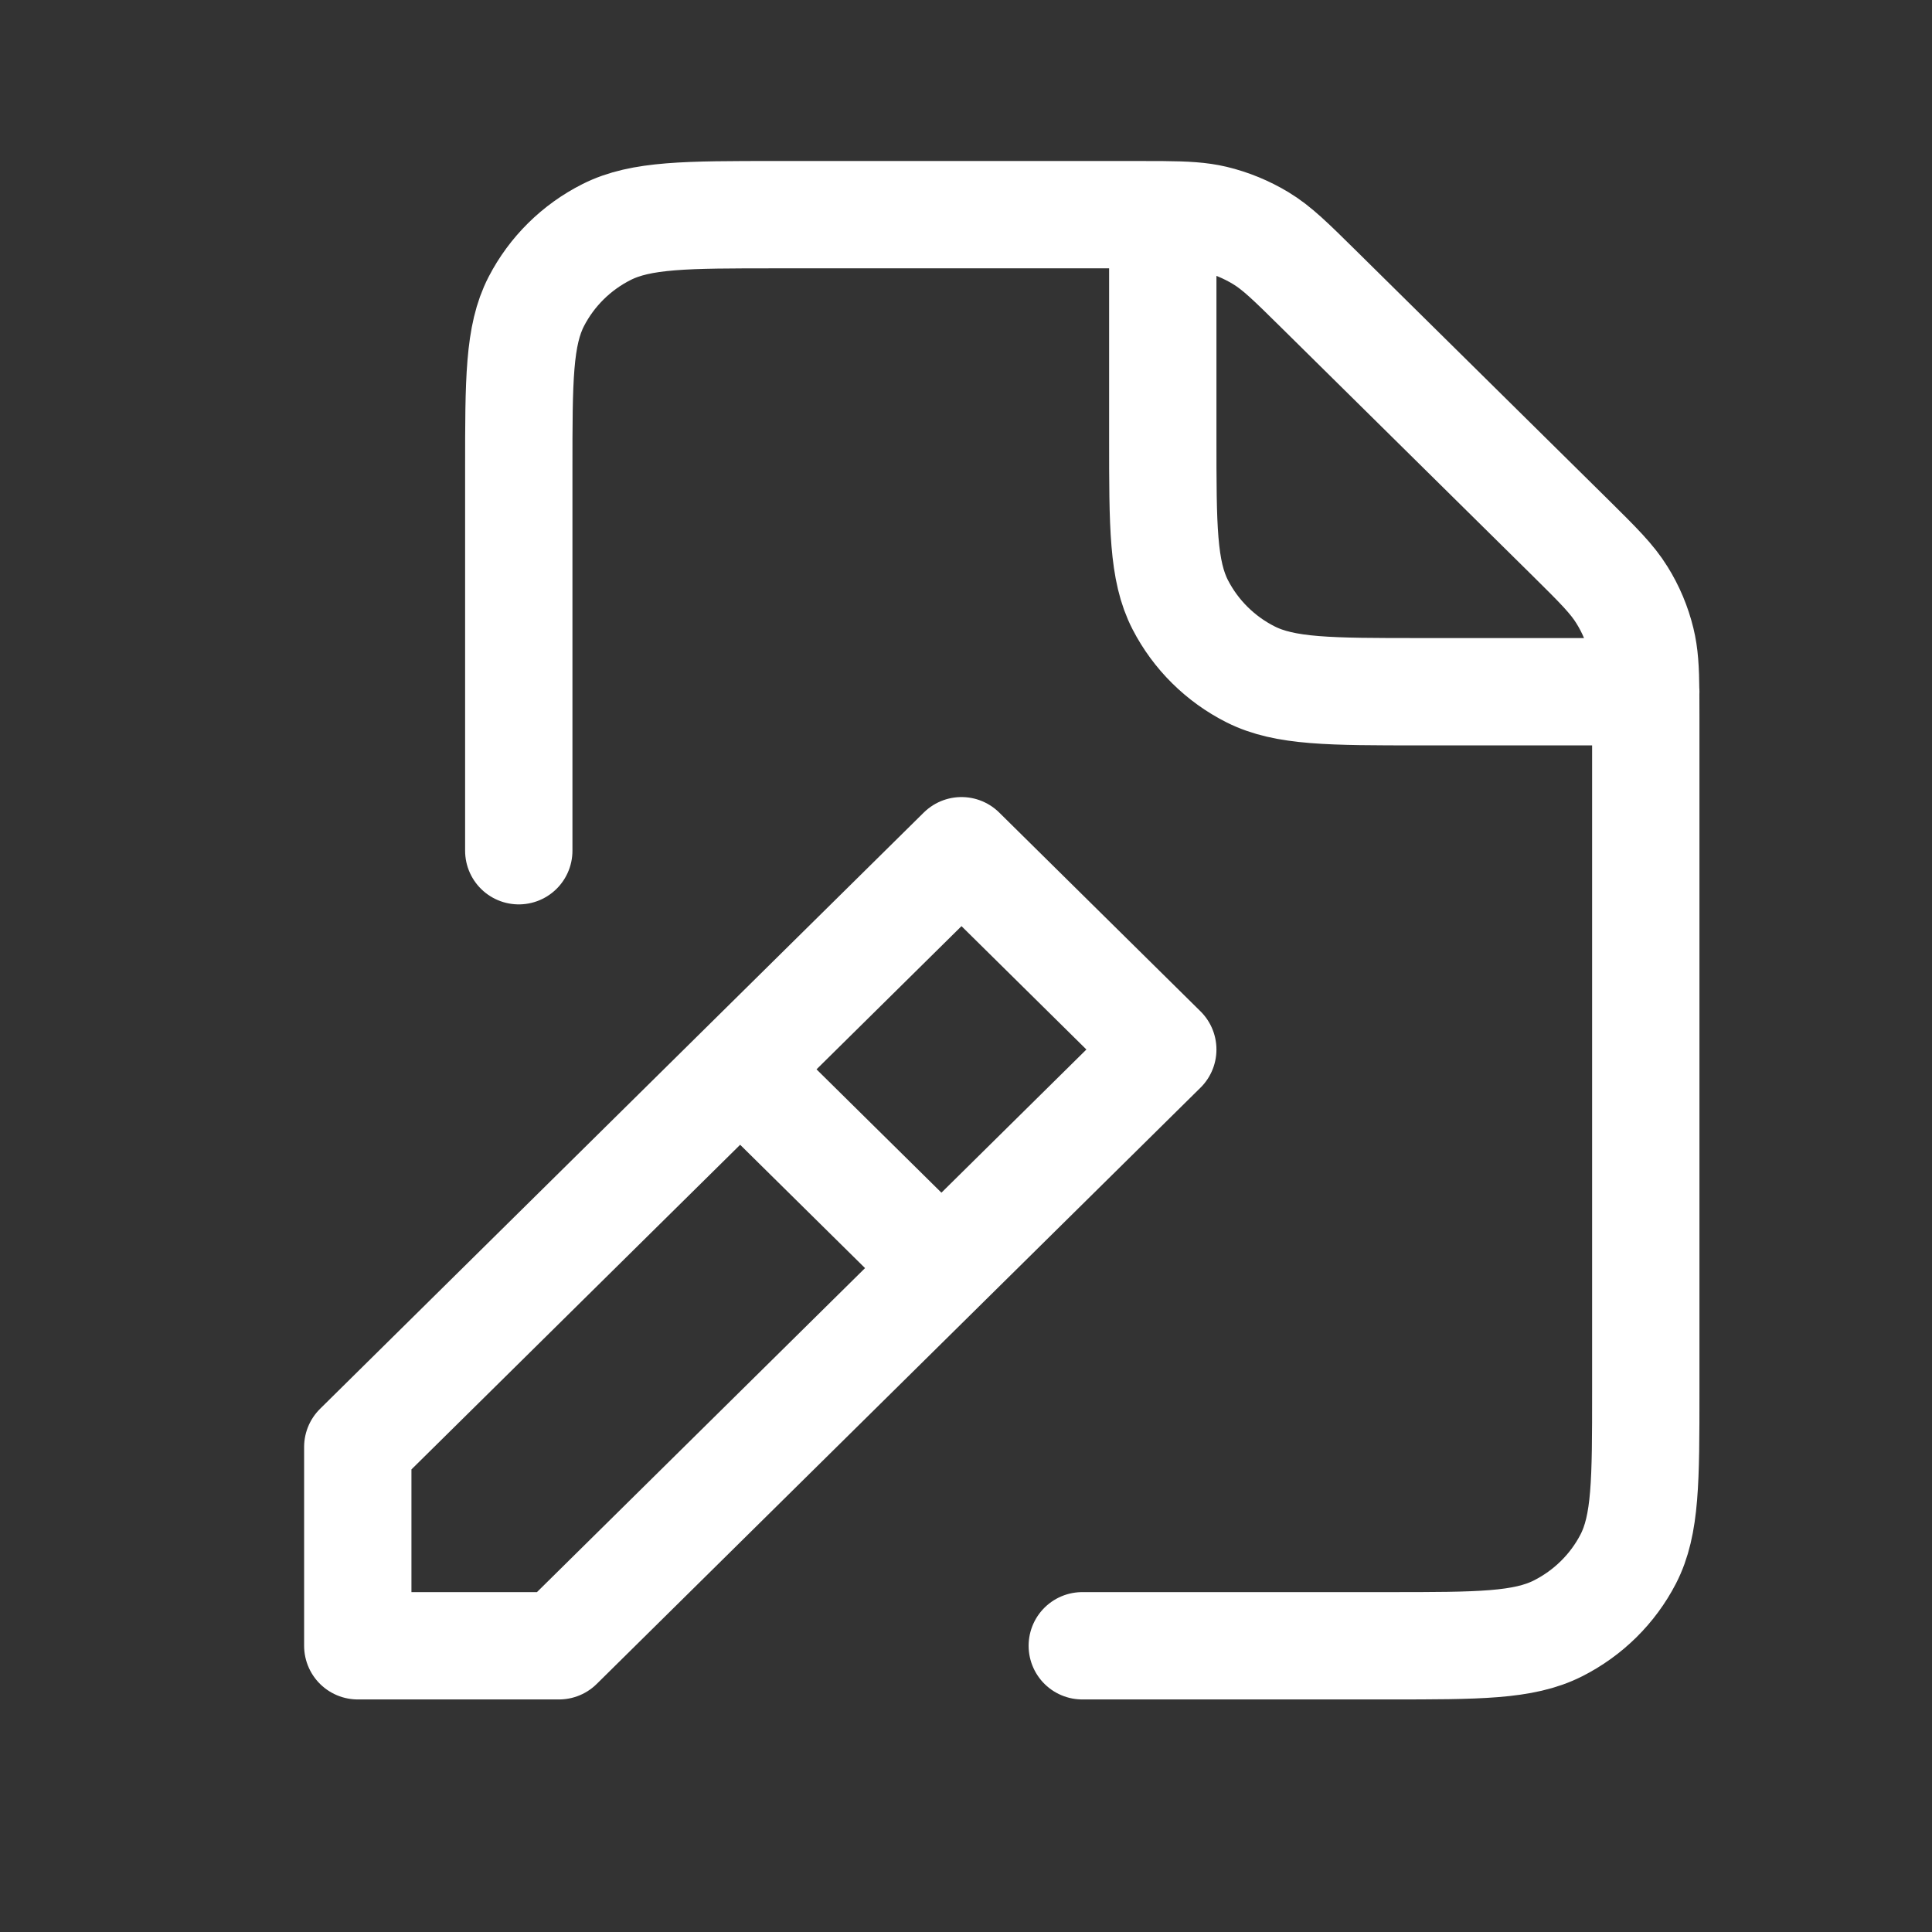 <svg width="27" height="27" viewBox="0 0 27 27" fill="none" xmlns="http://www.w3.org/2000/svg">
<rect x="0" y="0" width="27" height="27" fill="#333333" stroke="none"/>
<path d="M7.25 11.889V6.556C7.25 5.311 7.25 4.688 7.495 4.213C7.711 3.795 8.055 3.455 8.478 3.242C8.96 3 9.59 3 10.85 3H15.884C16.022 3 16.142 3 16.25 3.001M22.999 9.667C23 9.773 23 9.892 23 10.028V19.448C23 20.691 23 21.312 22.755 21.787C22.539 22.205 22.194 22.545 21.771 22.758C21.29 23 20.661 23 19.403 23L15.125 23M22.999 9.667C22.996 9.349 22.984 9.149 22.937 8.957C22.882 8.73 22.791 8.513 22.667 8.315C22.528 8.09 22.335 7.899 21.946 7.514L18.43 4.042C18.041 3.658 17.846 3.465 17.619 3.328C17.417 3.206 17.198 3.116 16.969 3.061C16.774 3.015 16.571 3.004 16.25 3.001M22.999 9.667H23M22.999 9.667H19.846C18.589 9.667 17.959 9.667 17.478 9.425C17.055 9.212 16.711 8.871 16.495 8.453C16.25 7.978 16.25 7.356 16.25 6.111V3.001M10.625 15.222L12.875 17.444M5 23V20.222L13.437 11.889L16.25 14.667L7.812 23H5Z" stroke="white" stroke-width="1.5" stroke-linecap="round" stroke-linejoin="round"/>
</svg>
